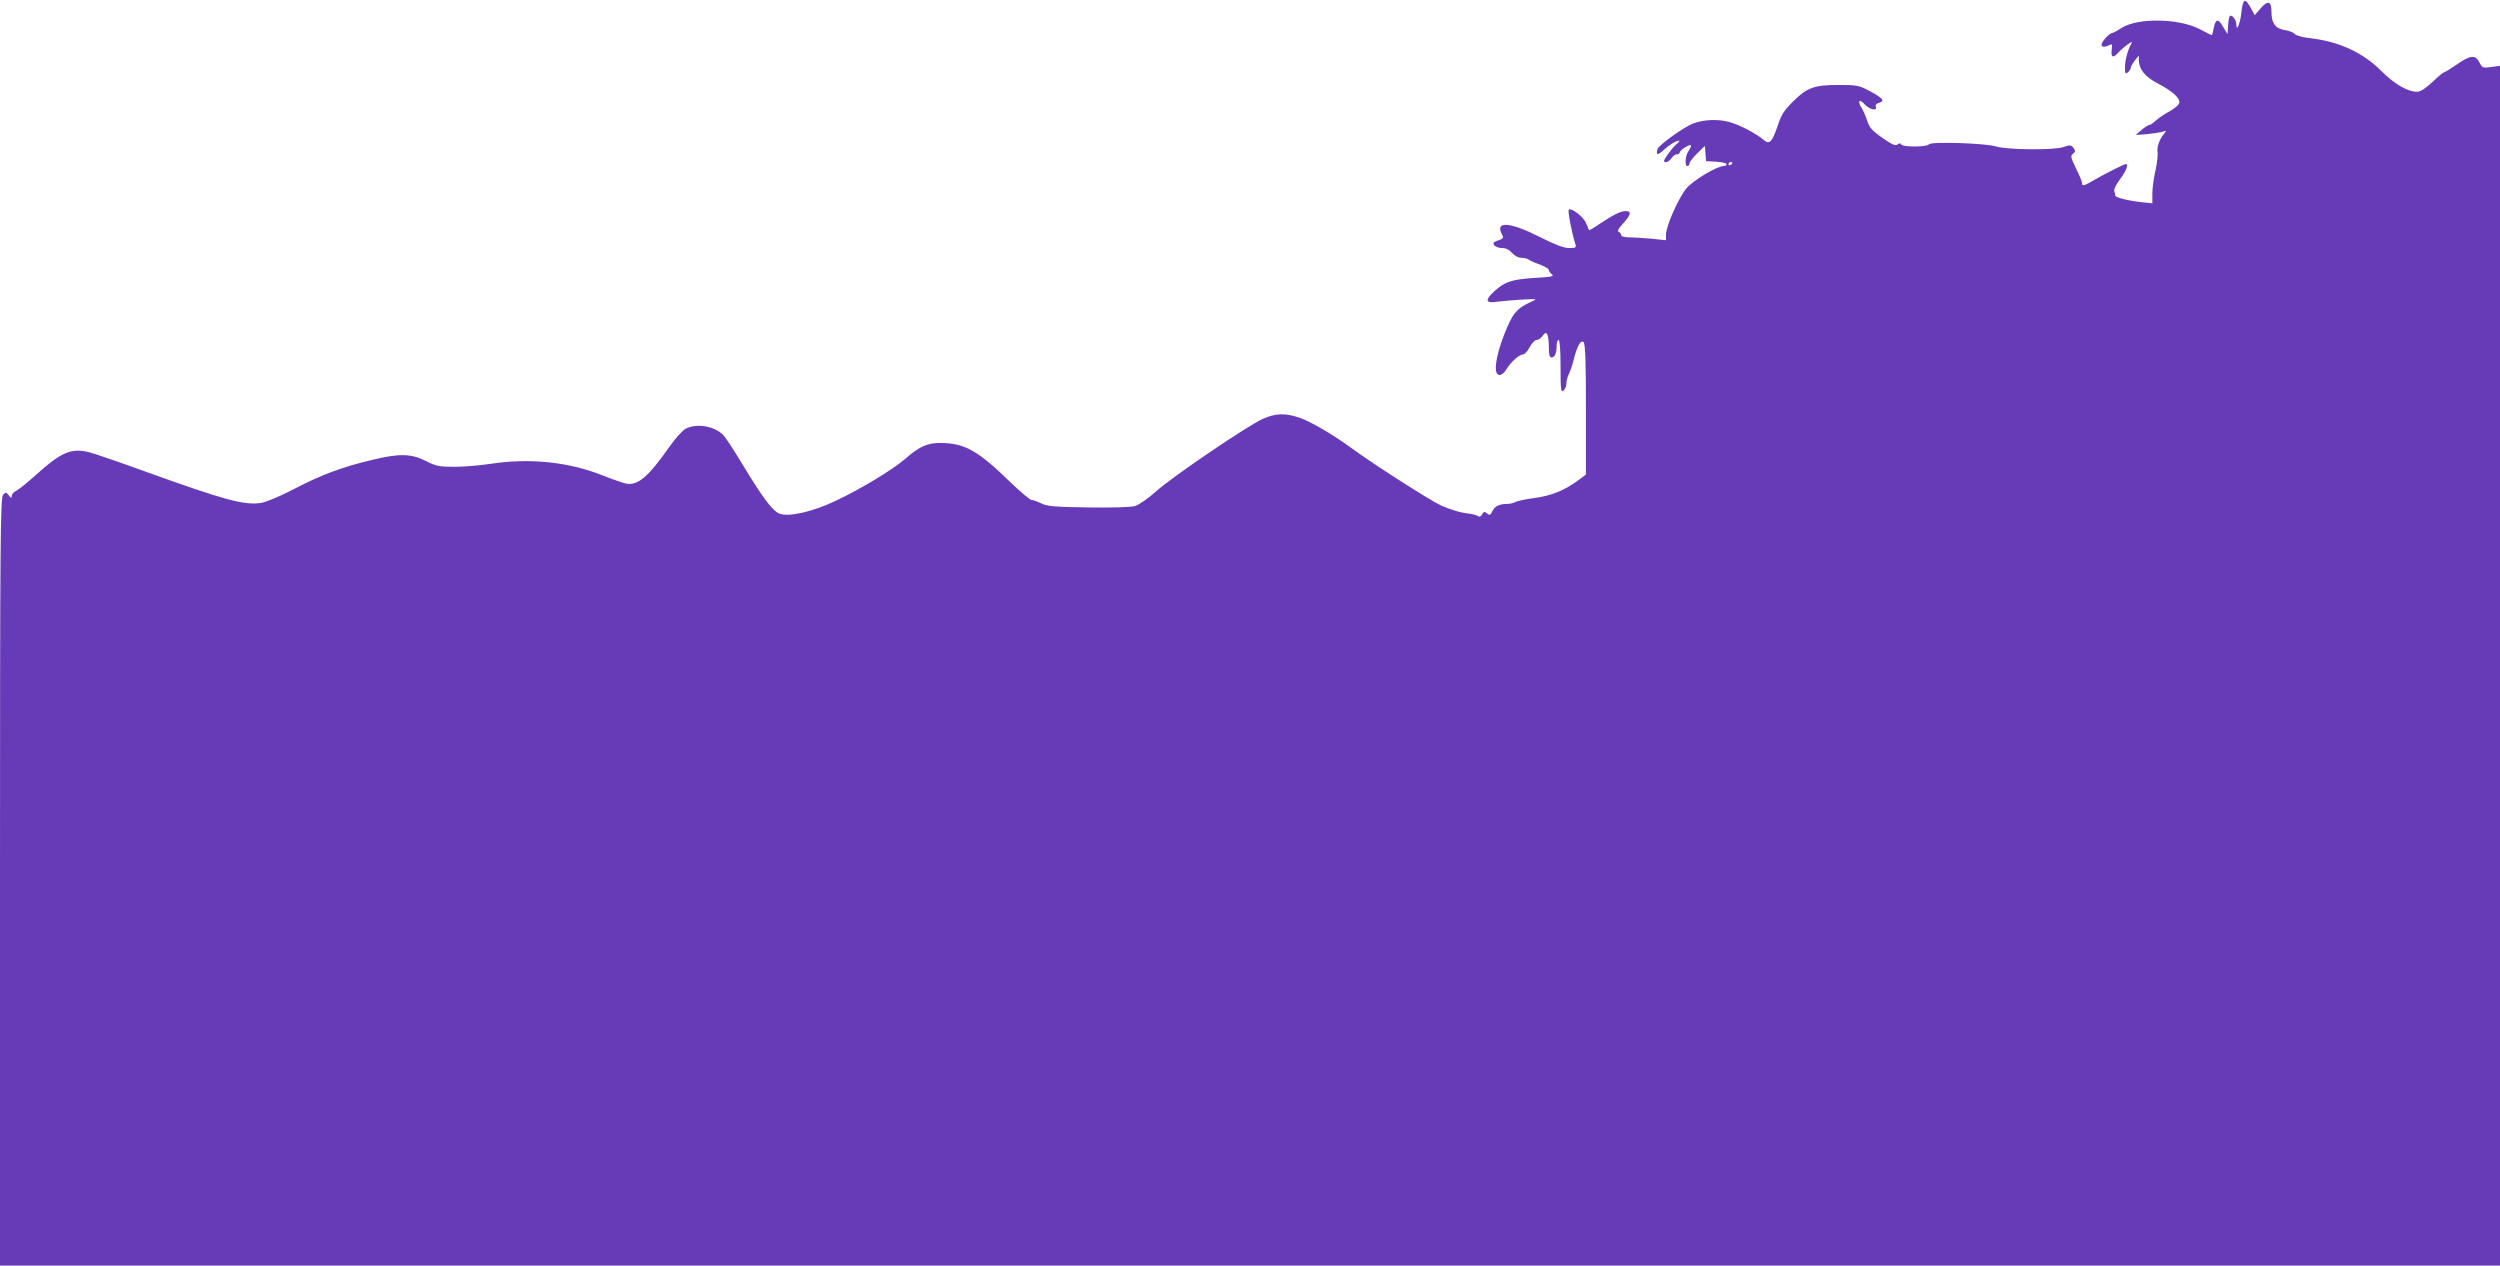 <?xml version="1.0" standalone="no"?>
<!DOCTYPE svg PUBLIC "-//W3C//DTD SVG 20010904//EN"
 "http://www.w3.org/TR/2001/REC-SVG-20010904/DTD/svg10.dtd">
<svg version="1.0" xmlns="http://www.w3.org/2000/svg"
 width="1280pt" height="648pt" viewBox="0 0 1280 648"
 preserveAspectRatio="xMidYMid meet">
<g transform="translate(0,648) scale(0.1,-0.1)"
fill="#673ab7" stroke="none">
<path d="M11476 6418 c-6 -59 -26 -107 -26 -62 0 20 -17 44 -31 44 -5 0 -9
-21 -11 -47 l-3 -48 -23 38 c-25 44 -38 41 -48 -8 -3 -19 -8 -35 -10 -35 -2 0
-30 14 -62 31 -108 56 -321 59 -403 4 -21 -14 -42 -25 -47 -25 -12 0 -52 -44
-52 -58 0 -14 15 -15 39 -3 15 8 16 5 13 -25 -5 -39 7 -43 34 -13 25 28 80 67
68 48 -18 -28 -34 -85 -34 -123 0 -33 2 -37 15 -26 8 7 15 18 15 24 0 6 9 22
20 36 l20 25 1 -25 c1 -45 33 -84 93 -115 75 -39 119 -77 114 -101 -2 -11 -24
-30 -50 -44 -26 -14 -58 -36 -71 -48 -13 -12 -27 -22 -33 -22 -5 0 -22 -11
-39 -25 l-30 -26 55 4 c30 3 66 8 80 12 24 8 24 7 9 -11 -24 -30 -37 -68 -32
-95 2 -13 -3 -55 -11 -92 -9 -38 -16 -91 -16 -118 l0 -50 -57 6 c-76 9 -133
24 -133 35 0 4 -2 15 -5 22 -3 8 10 35 30 61 31 41 45 77 29 77 -8 0 -104 -48
-159 -80 -56 -33 -65 -35 -65 -17 0 7 -14 41 -31 75 -27 56 -29 65 -15 75 13
10 13 15 2 30 -12 15 -17 16 -52 4 -47 -17 -290 -14 -344 3 -51 17 -335 26
-344 11 -9 -14 -132 -15 -141 -1 -5 8 -11 8 -20 0 -10 -8 -29 0 -77 34 -53 37
-67 53 -78 88 -8 24 -20 52 -27 63 -24 35 -15 53 12 23 25 -29 69 -39 59 -14
-3 8 3 16 15 19 34 9 24 22 -41 58 -60 32 -68 34 -163 34 -126 0 -162 -13
-234 -84 -47 -47 -61 -68 -81 -130 -27 -78 -40 -92 -68 -69 -40 35 -127 80
-180 94 -57 15 -129 12 -182 -8 -47 -17 -179 -112 -184 -132 -8 -31 2 -32 32
-4 28 26 64 48 79 48 4 0 -1 -8 -13 -18 -21 -17 -64 -75 -64 -86 0 -14 26 -4
38 14 7 11 19 20 27 20 8 0 15 4 15 9 0 11 50 44 57 37 3 -2 -2 -15 -11 -28
-18 -25 -22 -78 -6 -78 6 0 10 6 10 13 0 7 18 30 39 51 l40 39 3 -39 3 -39 53
-3 c28 -2 52 -7 52 -13 0 -5 -6 -9 -14 -9 -35 0 -158 -74 -192 -115 -41 -50
-104 -193 -104 -236 l0 -29 -77 8 c-43 4 -95 7 -115 7 -22 0 -38 5 -38 12 0 6
-6 13 -12 16 -9 3 -2 16 18 38 45 49 50 69 16 68 -27 -1 -61 -18 -142 -72 -23
-16 -43 -27 -44 -25 -2 2 -8 18 -15 35 -13 33 -76 81 -89 69 -6 -6 16 -120 33
-173 7 -21 4 -23 -31 -23 -27 0 -72 17 -149 56 -154 78 -232 84 -195 14 10
-18 8 -22 -20 -31 -25 -9 -28 -14 -19 -25 6 -8 24 -14 40 -14 19 0 37 -9 51
-25 13 -15 32 -25 48 -25 14 0 30 -4 35 -8 6 -5 31 -17 58 -26 26 -10 47 -22
47 -28 0 -6 7 -16 16 -23 14 -10 -3 -13 -90 -18 -119 -8 -154 -20 -209 -72
-45 -43 -40 -59 17 -50 22 3 79 8 126 11 83 4 84 4 50 -11 -75 -34 -96 -59
-139 -169 -46 -119 -56 -206 -23 -206 10 0 25 12 34 28 22 37 66 77 85 77 9 0
25 17 35 38 11 20 27 37 37 37 9 0 22 10 30 21 19 31 31 8 31 -58 0 -39 4 -53
14 -53 17 0 26 22 26 61 0 16 5 29 10 29 6 0 10 -52 10 -136 0 -120 2 -135 15
-124 8 7 15 23 15 37 0 13 6 36 14 51 7 15 18 48 24 73 17 68 36 101 50 87 9
-9 12 -105 12 -345 l0 -333 -42 -31 c-68 -50 -137 -78 -223 -89 -44 -6 -88
-15 -97 -21 -10 -5 -28 -9 -40 -9 -42 0 -65 -12 -77 -37 -10 -21 -14 -23 -27
-12 -13 11 -18 10 -26 -5 -6 -11 -14 -14 -21 -8 -7 5 -36 12 -66 15 -30 4 -86
22 -125 40 -63 30 -354 217 -461 296 -86 63 -203 132 -258 151 -74 26 -125 25
-190 -4 -77 -34 -464 -296 -548 -372 -39 -35 -88 -69 -108 -75 -22 -6 -114 -9
-241 -7 -171 2 -211 6 -239 21 -19 9 -41 17 -49 17 -8 0 -58 42 -111 93 -164
160 -232 198 -354 199 -67 1 -110 -18 -178 -78 -67 -58 -228 -156 -362 -219
-117 -56 -242 -84 -288 -64 -34 14 -84 80 -189 254 -40 66 -82 131 -94 144
-44 49 -137 66 -195 36 -16 -8 -55 -51 -86 -96 -107 -152 -159 -196 -220 -185
-17 4 -70 22 -117 41 -176 70 -375 91 -578 60 -52 -8 -135 -15 -183 -15 -78 0
-94 3 -147 30 -75 38 -137 39 -276 5 -152 -36 -259 -76 -397 -148 -73 -38
-144 -68 -171 -72 -85 -13 -187 15 -576 155 -135 49 -271 96 -302 104 -93 24
-144 2 -278 -119 -41 -37 -85 -72 -97 -78 -13 -6 -23 -17 -23 -26 -1 -13 -3
-13 -15 3 -13 17 -15 17 -29 3 -14 -14 -16 -219 -16 -1981 l0 -1966 6400 0
6400 0 0 3071 0 3072 -45 -6 c-42 -6 -46 -5 -60 23 -21 41 -47 38 -116 -10
-32 -22 -61 -40 -65 -40 -4 0 -31 -22 -60 -50 -34 -32 -62 -50 -78 -50 -49 0
-119 41 -183 106 -95 96 -221 153 -370 169 -34 4 -67 13 -74 21 -6 8 -29 17
-51 20 -48 8 -68 35 -68 91 0 57 -17 64 -55 21 l-31 -36 -19 36 c-30 55 -41
50 -49 -20z m-2606 -772 c0 -3 -4 -8 -10 -11 -5 -3 -10 -1 -10 4 0 6 5 11 10
11 6 0 10 -2 10 -4z"/>
</g>
</svg>
